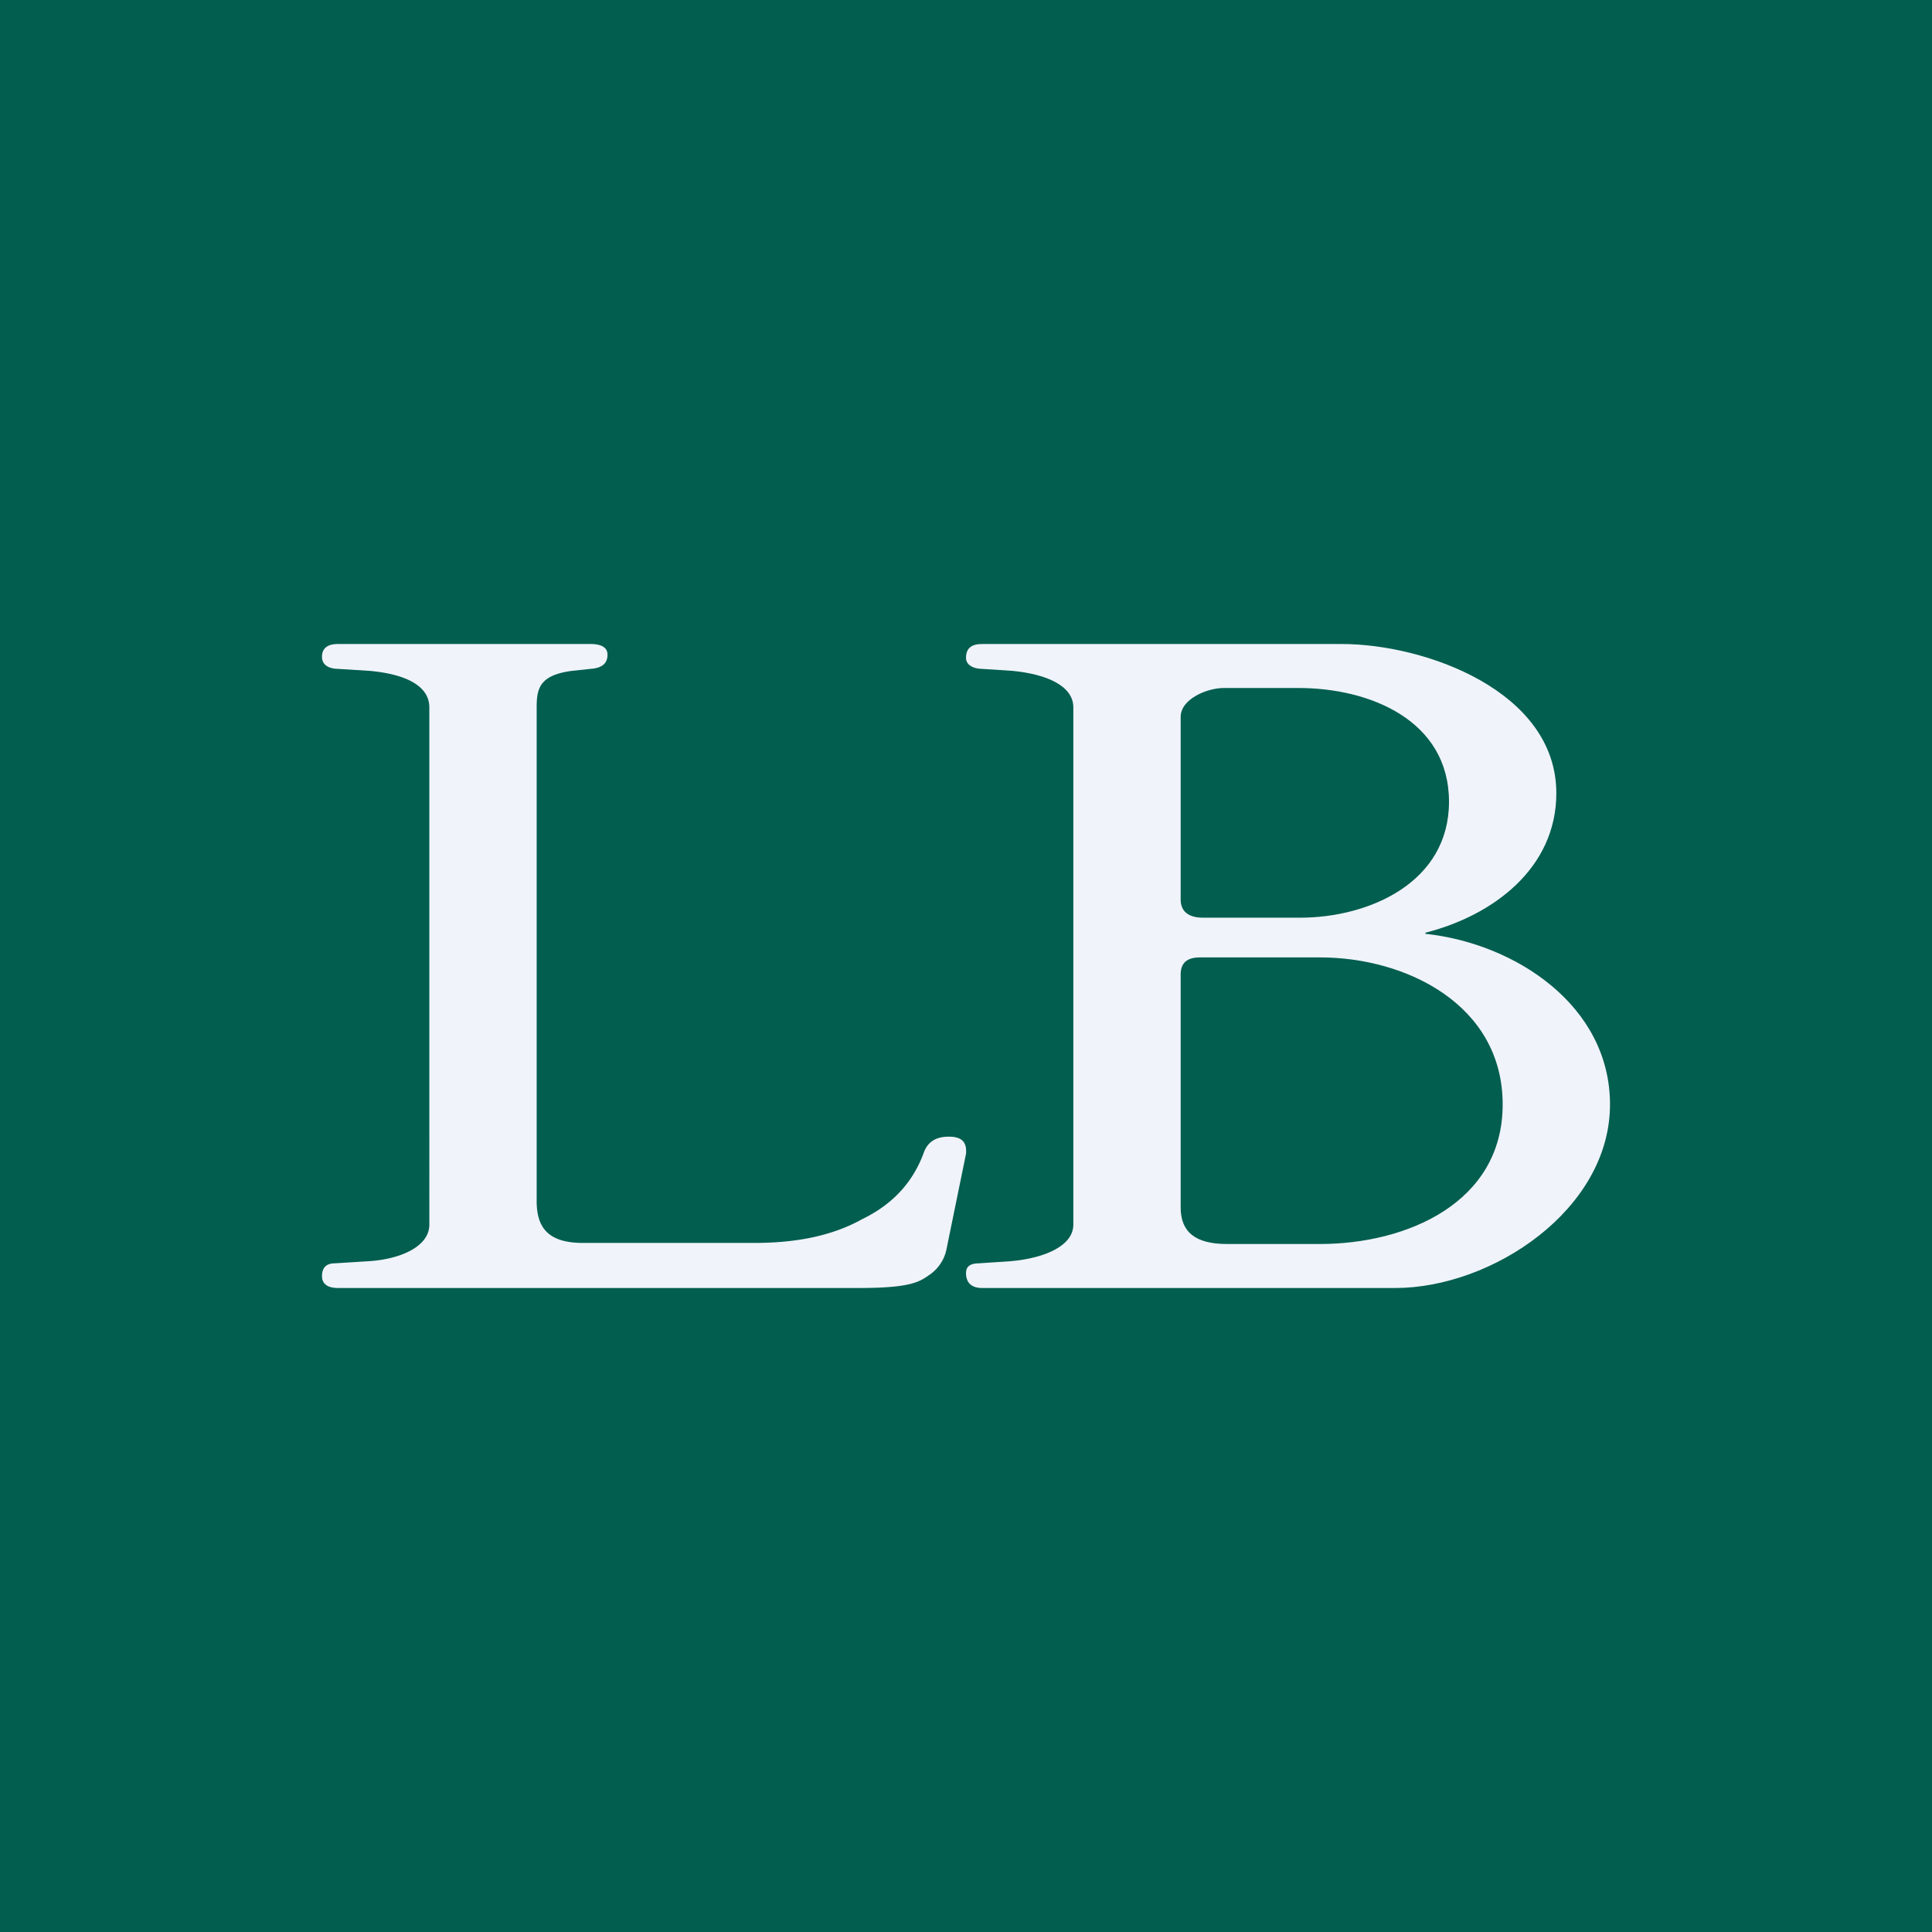 <!-- by TradingView --><svg width="18" height="18" viewBox="0 0 18 18" xmlns="http://www.w3.org/2000/svg"><path fill="#025E4F" d="M0 0h18v18H0z"/><path d="M13.28 8.7c.84.09 1.72.67 1.72 1.59 0 .98-1.1 1.71-2 1.71H9.15c-.1 0-.15-.05-.15-.14 0-.06.04-.09.12-.09l.3-.02c.33-.03.58-.15.58-.34V6.59c0-.2-.25-.31-.57-.34l-.31-.02c-.08-.01-.12-.05-.12-.1 0-.09.05-.13.15-.13h3.35c.78 0 2 .44 2 1.39 0 .7-.59 1.14-1.22 1.3v.01Zm.22-1.23c0-.76-.74-1.06-1.4-1.06h-.7c-.15 0-.4.1-.4.27v1.7c0 .11.07.17.21.17h.9c.65 0 1.39-.33 1.39-1.08Zm-1.2 4.12c.8 0 1.7-.38 1.7-1.3 0-.93-.9-1.37-1.7-1.37h-1.12c-.12 0-.18.05-.18.16v2.17c0 .23.14.34.43.34h.87Z" fill="#F0F3FA"/><path d="M5 6.6v4.59c0 .24.1.39.43.39h1.6c.4 0 .73-.07 1-.22.29-.14.48-.35.58-.63.04-.1.12-.14.23-.14.12 0 .17.05.16.16l-.18.88a.38.38 0 0 1-.15.24c-.1.07-.17.13-.67.13H3.15c-.1 0-.15-.04-.15-.11 0-.08.04-.12.12-.12l.32-.02c.3-.02.56-.14.56-.34V6.59c0-.2-.22-.31-.56-.34l-.32-.02C3.04 6.22 3 6.18 3 6.12c0-.08.05-.12.15-.12H5.5c.1 0 .16.03.16.1 0 .08-.05.12-.14.13l-.19.02c-.3.04-.33.16-.33.34Z" fill="#F0F3FA"/></svg>